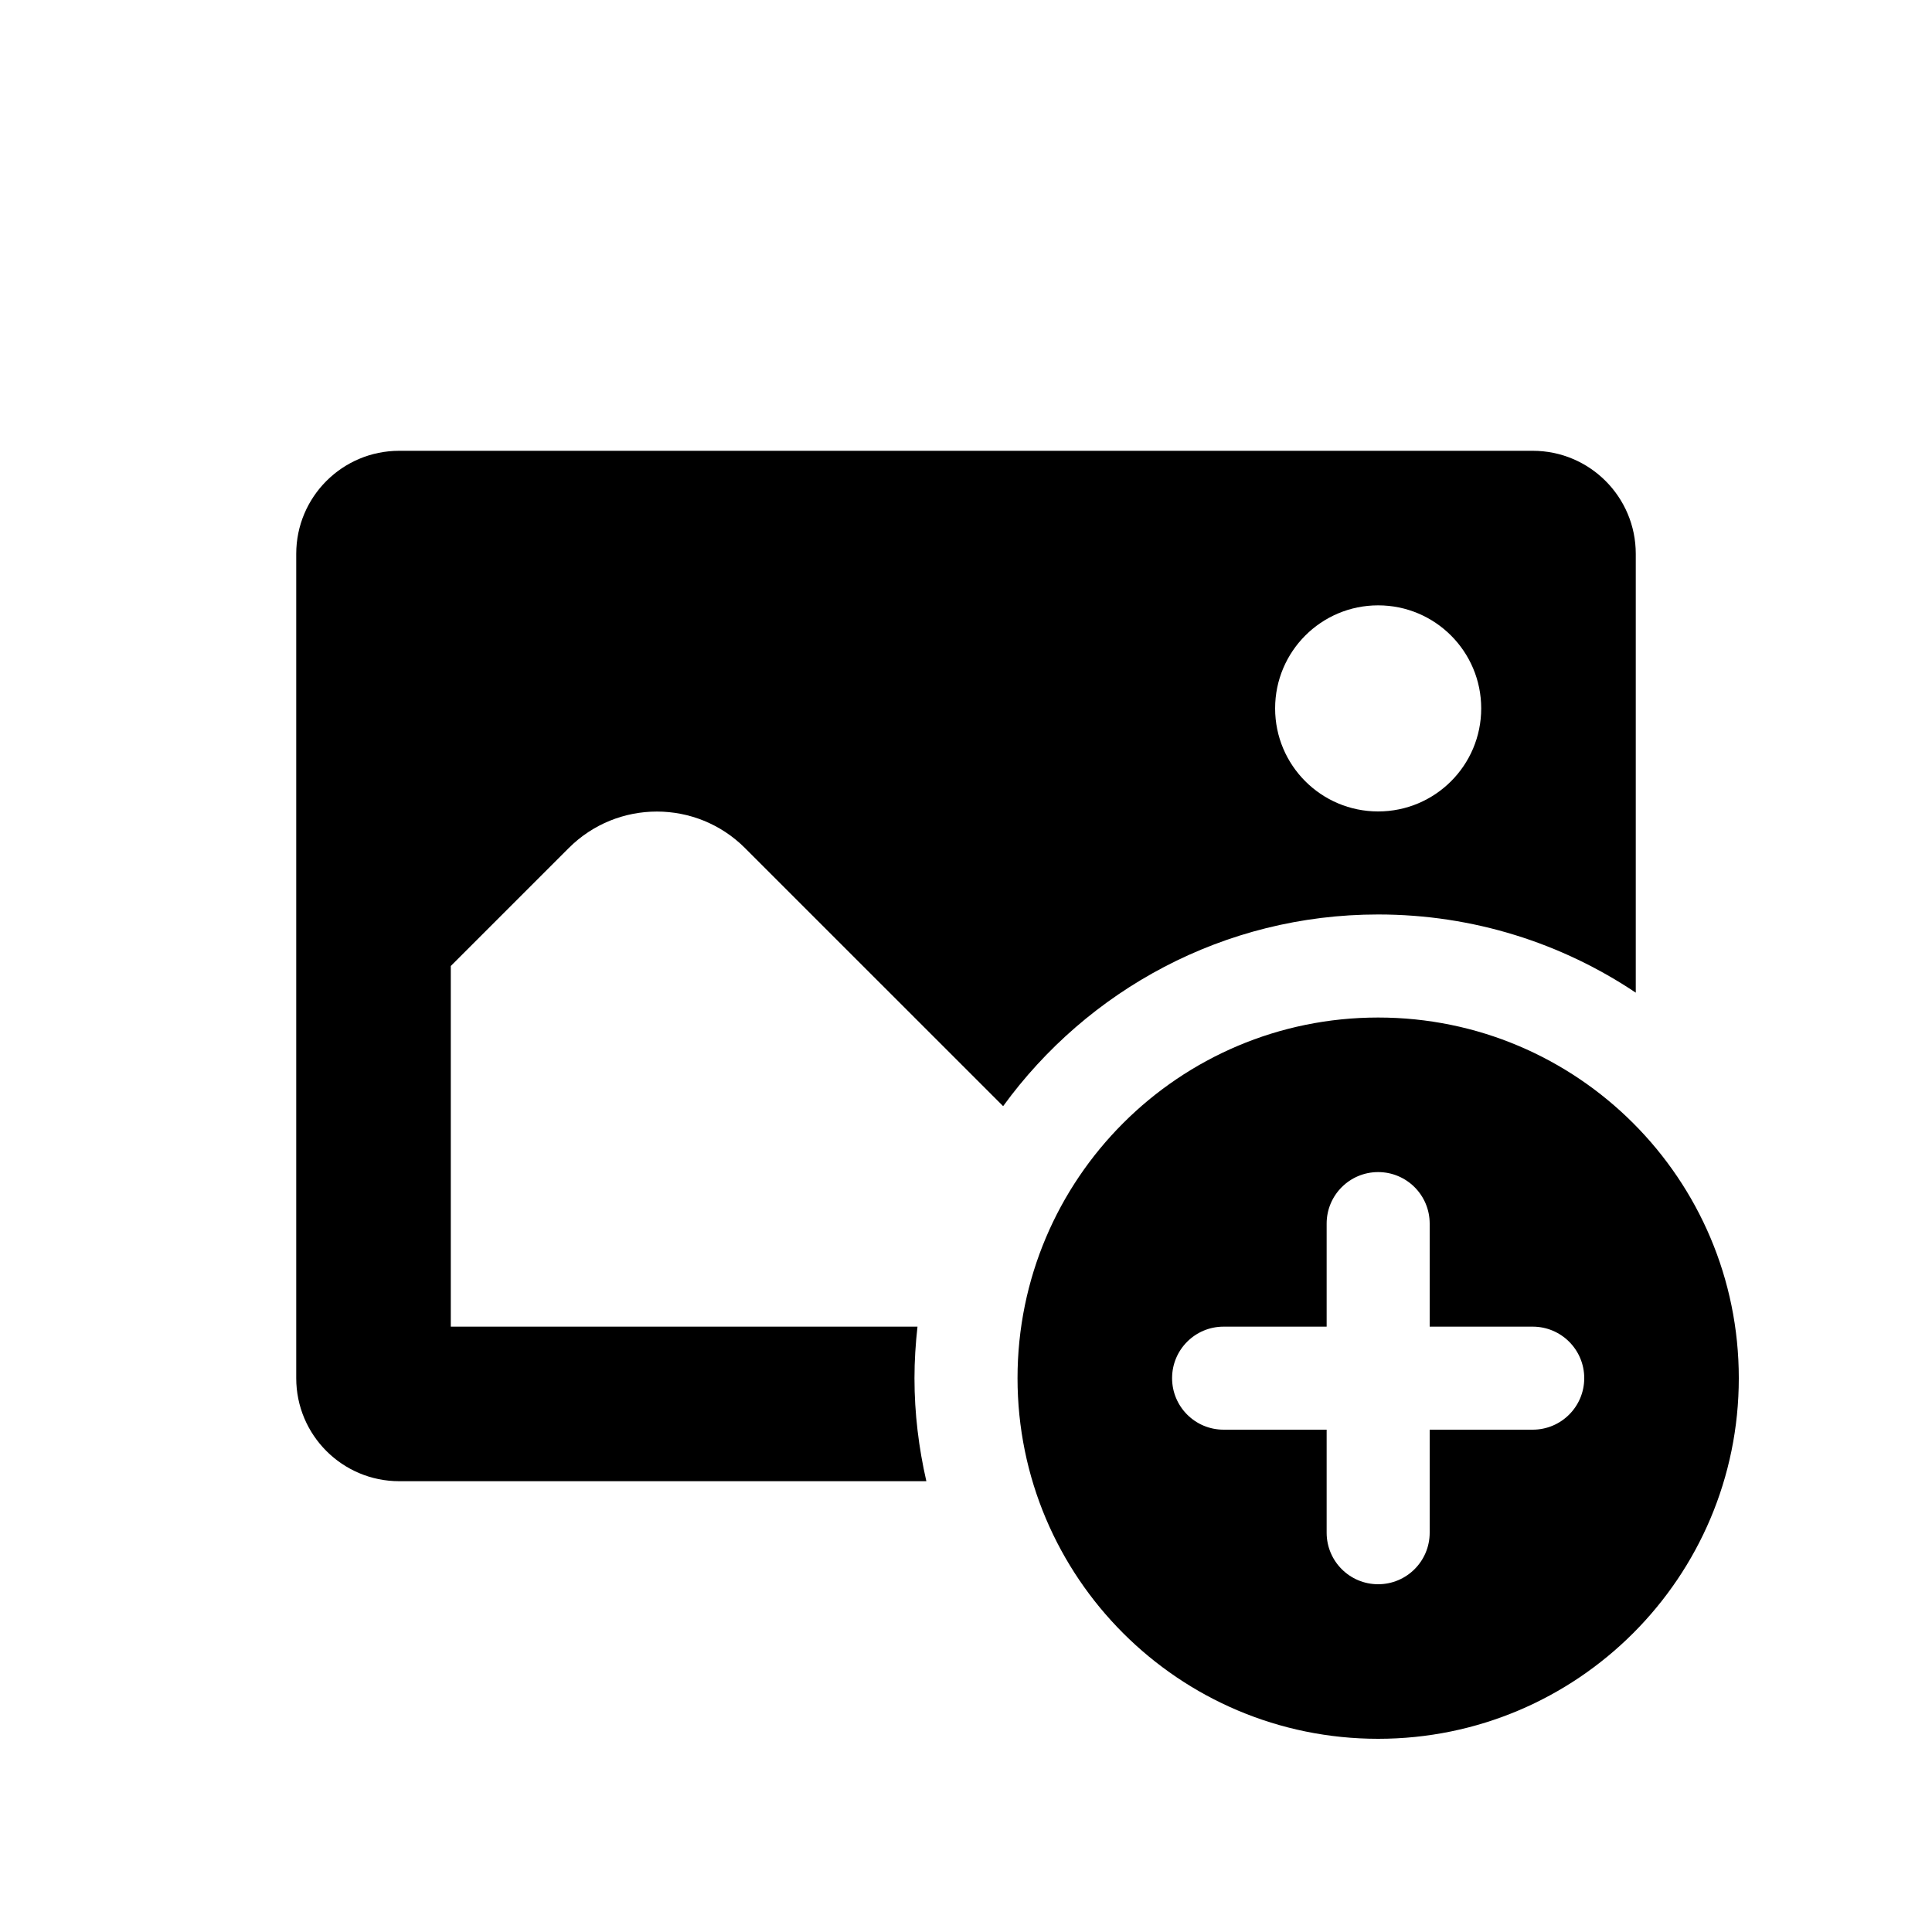 <?xml version="1.0" encoding="UTF-8"?> <svg xmlns="http://www.w3.org/2000/svg" width="100" height="100" viewBox="0 0 100 100" fill="none"> <path d="M20.667 23.333C17.72 23.333 15.333 25.72 15.333 28.667V71.333C15.333 74.28 17.72 76.667 20.667 76.667H47.948C47.556 74.949 47.333 73.168 47.333 71.333C47.333 70.432 47.391 69.544 47.489 68.667H23.333V50L29.437 43.896C31.957 41.376 36.042 41.376 38.562 43.896L51.922 57.255C56.285 51.252 63.344 47.333 71.333 47.333C76.269 47.333 80.853 48.825 84.667 51.38V28.667C84.667 25.72 82.28 23.333 79.333 23.333H20.667ZM71.333 31.333C74.28 31.333 76.667 33.72 76.667 36.667C76.667 39.613 74.28 42 71.333 42C68.387 42 66 39.613 66 36.667C66 33.72 68.387 31.333 71.333 31.333ZM71.333 52.667C61.024 52.667 52.667 61.024 52.667 71.333C52.667 81.643 61.024 90 71.333 90C81.643 90 90 81.643 90 71.333C90 61.024 81.643 52.667 71.333 52.667ZM71.333 60.667C72.805 60.667 74 61.859 74 63.333V68.667H79.333C80.805 68.667 82 69.859 82 71.333C82 72.808 80.805 74 79.333 74H74V79.333C74 80.808 72.805 82 71.333 82C69.861 82 68.667 80.808 68.667 79.333V74H63.333C61.861 74 60.667 72.808 60.667 71.333C60.667 69.859 61.861 68.667 63.333 68.667H68.667V63.333C68.667 61.859 69.861 60.667 71.333 60.667Z" fill="black"></path> </svg> 